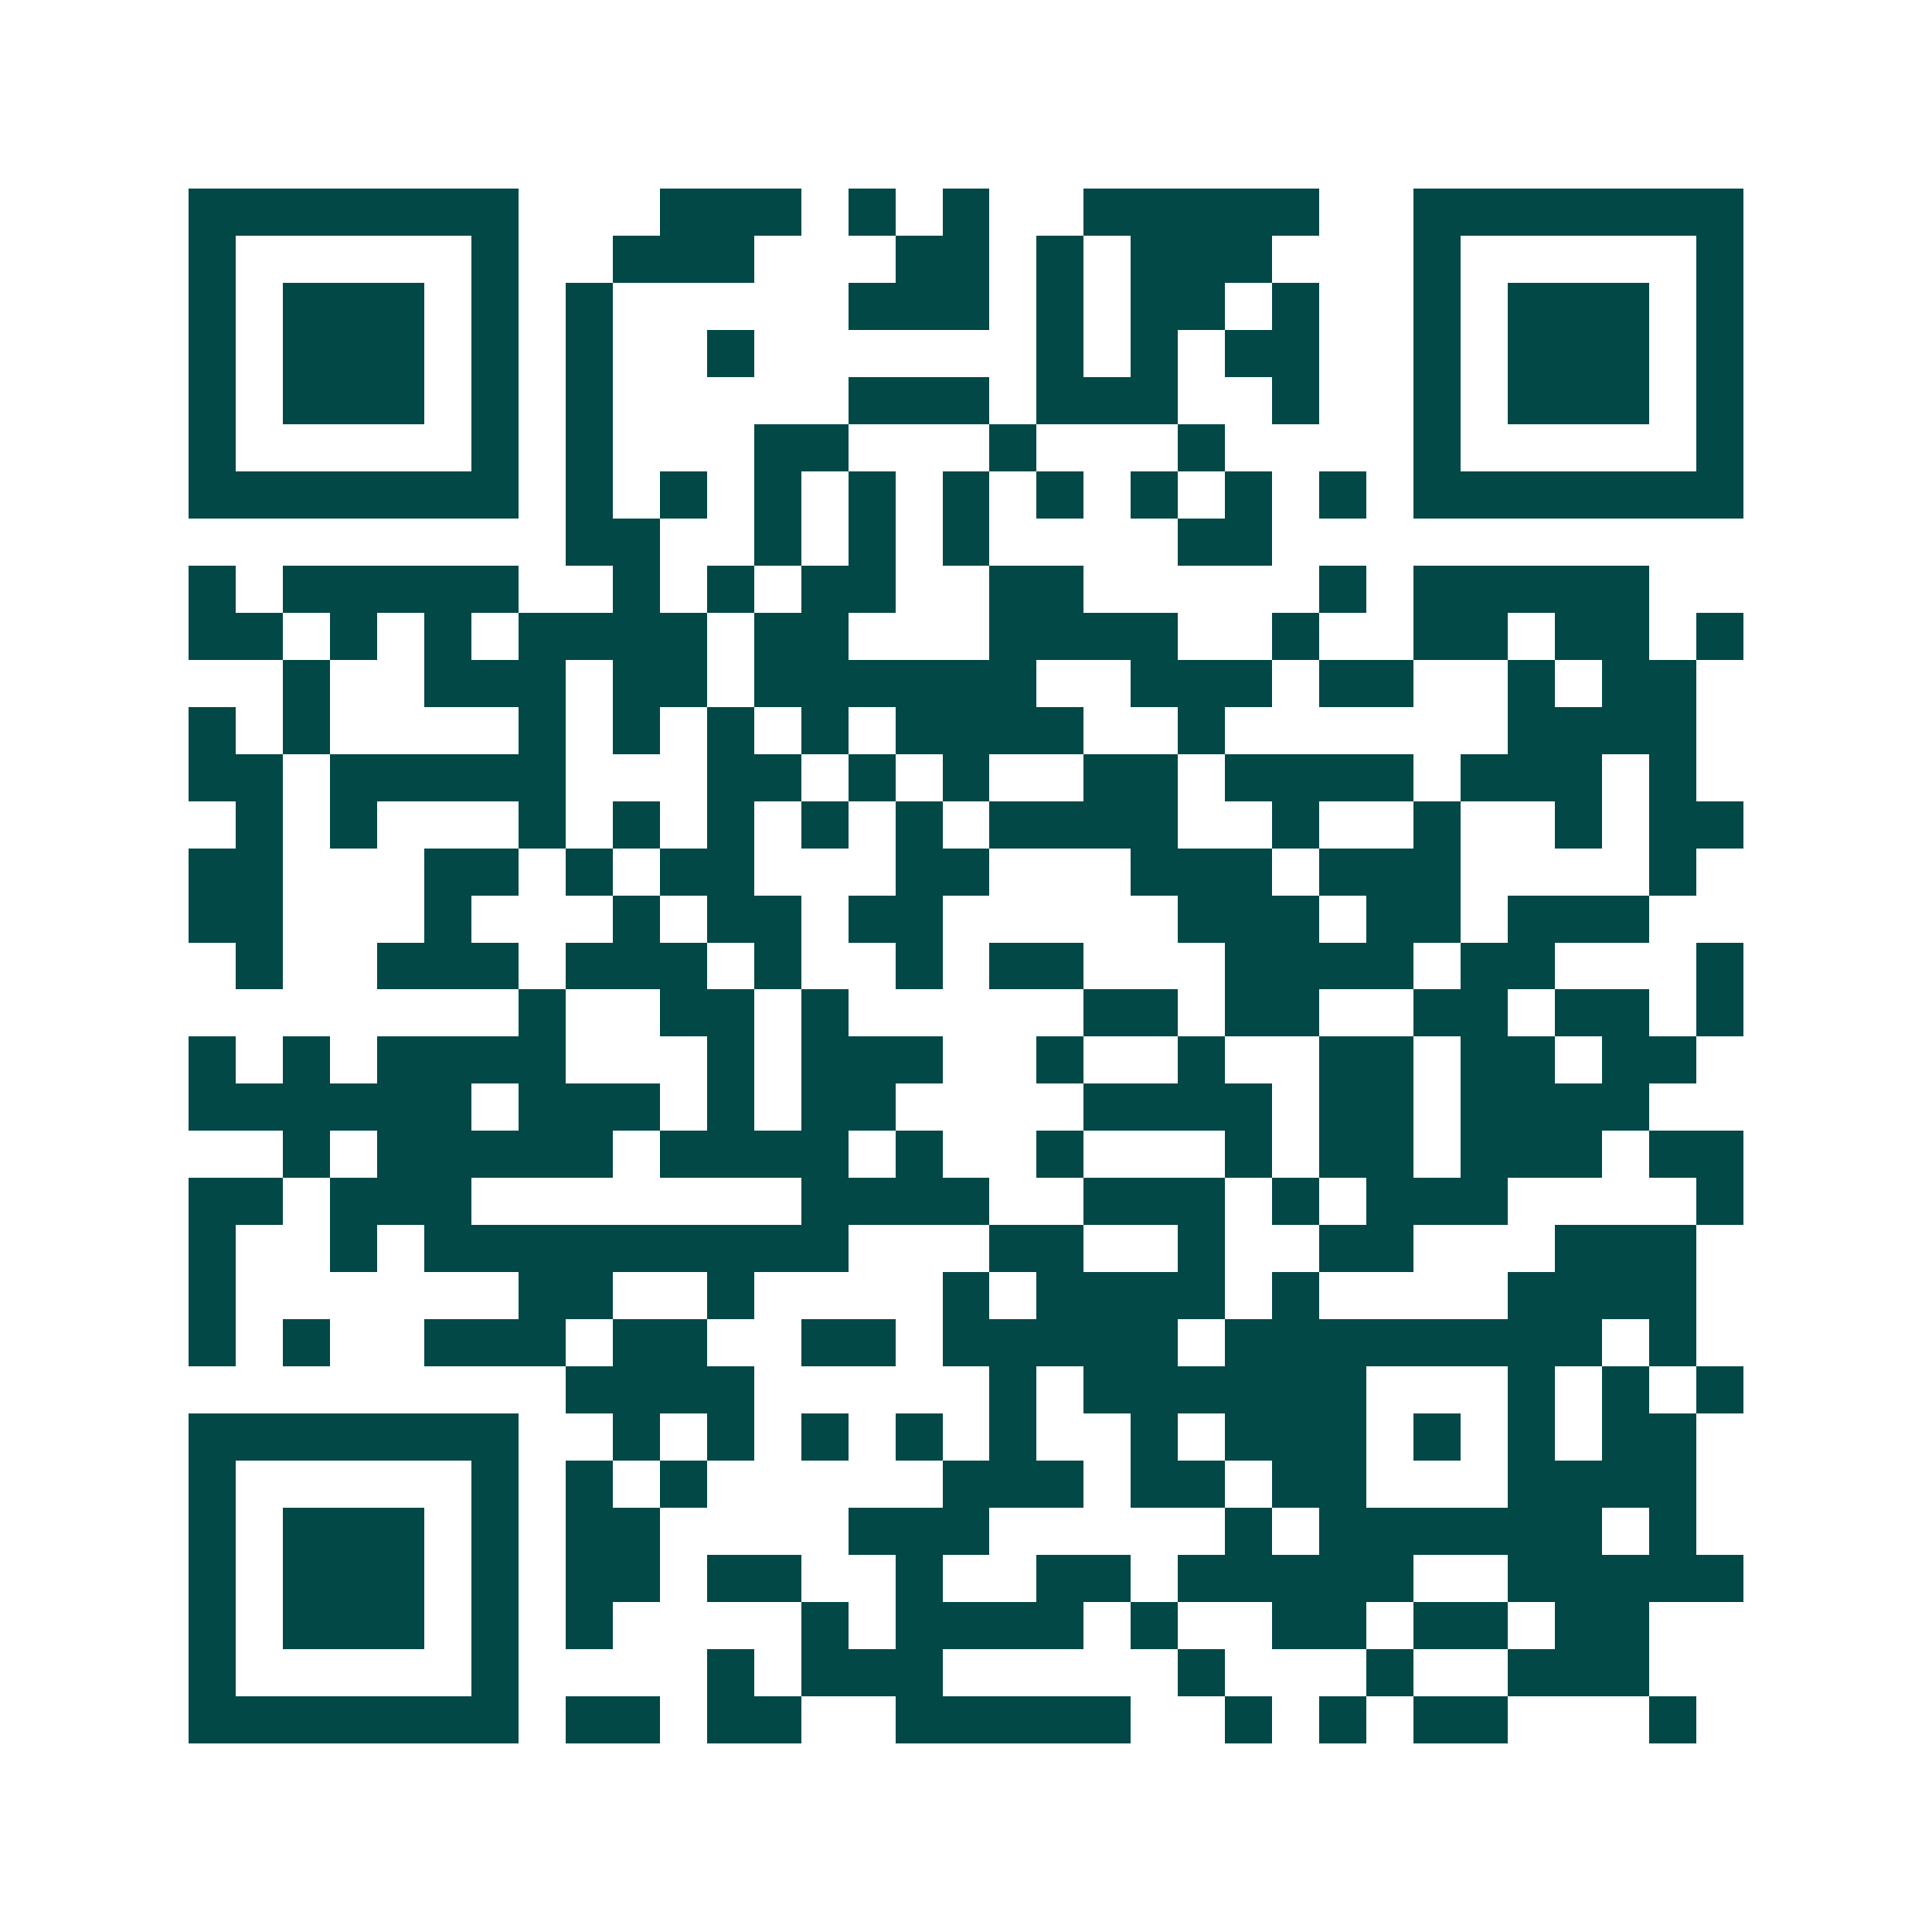 <svg xmlns="http://www.w3.org/2000/svg" width="200" height="200" viewBox="0 0 41 41" shape-rendering="crispEdges"><path fill="#ffffff" d="M0 0h41v41H0z"/><path stroke="#014847" d="M4 4.5h7m3 0h3m1 0h1m1 0h1m2 0h5m2 0h7M4 5.5h1m5 0h1m2 0h3m3 0h2m1 0h1m1 0h3m3 0h1m5 0h1M4 6.5h1m1 0h3m1 0h1m1 0h1m5 0h3m1 0h1m1 0h2m1 0h1m2 0h1m1 0h3m1 0h1M4 7.5h1m1 0h3m1 0h1m1 0h1m2 0h1m6 0h1m1 0h1m1 0h2m2 0h1m1 0h3m1 0h1M4 8.5h1m1 0h3m1 0h1m1 0h1m5 0h3m1 0h3m2 0h1m2 0h1m1 0h3m1 0h1M4 9.5h1m5 0h1m1 0h1m3 0h2m3 0h1m3 0h1m4 0h1m5 0h1M4 10.5h7m1 0h1m1 0h1m1 0h1m1 0h1m1 0h1m1 0h1m1 0h1m1 0h1m1 0h1m1 0h7M12 11.5h2m2 0h1m1 0h1m1 0h1m4 0h2M4 12.5h1m1 0h5m2 0h1m1 0h1m1 0h2m2 0h2m5 0h1m1 0h5M4 13.5h2m1 0h1m1 0h1m1 0h4m1 0h2m3 0h4m2 0h1m2 0h2m1 0h2m1 0h1M6 14.5h1m2 0h3m1 0h2m1 0h6m2 0h3m1 0h2m2 0h1m1 0h2M4 15.5h1m1 0h1m4 0h1m1 0h1m1 0h1m1 0h1m1 0h4m2 0h1m6 0h4M4 16.5h2m1 0h5m3 0h2m1 0h1m1 0h1m2 0h2m1 0h4m1 0h3m1 0h1M5 17.5h1m1 0h1m3 0h1m1 0h1m1 0h1m1 0h1m1 0h1m1 0h4m2 0h1m2 0h1m2 0h1m1 0h2M4 18.5h2m3 0h2m1 0h1m1 0h2m3 0h2m3 0h3m1 0h3m4 0h1M4 19.5h2m3 0h1m3 0h1m1 0h2m1 0h2m5 0h3m1 0h2m1 0h3M5 20.5h1m2 0h3m1 0h3m1 0h1m2 0h1m1 0h2m3 0h4m1 0h2m3 0h1M11 21.5h1m2 0h2m1 0h1m5 0h2m1 0h2m2 0h2m1 0h2m1 0h1M4 22.5h1m1 0h1m1 0h4m3 0h1m1 0h3m2 0h1m2 0h1m2 0h2m1 0h2m1 0h2M4 23.5h6m1 0h3m1 0h1m1 0h2m4 0h4m1 0h2m1 0h4M6 24.5h1m1 0h5m1 0h4m1 0h1m2 0h1m3 0h1m1 0h2m1 0h3m1 0h2M4 25.5h2m1 0h3m7 0h4m2 0h3m1 0h1m1 0h3m4 0h1M4 26.5h1m2 0h1m1 0h9m3 0h2m2 0h1m2 0h2m3 0h3M4 27.5h1m6 0h2m2 0h1m4 0h1m1 0h4m1 0h1m4 0h4M4 28.5h1m1 0h1m2 0h3m1 0h2m2 0h2m1 0h5m1 0h8m1 0h1M12 29.5h4m5 0h1m1 0h6m3 0h1m1 0h1m1 0h1M4 30.5h7m2 0h1m1 0h1m1 0h1m1 0h1m1 0h1m2 0h1m1 0h3m1 0h1m1 0h1m1 0h2M4 31.5h1m5 0h1m1 0h1m1 0h1m5 0h3m1 0h2m1 0h2m3 0h4M4 32.5h1m1 0h3m1 0h1m1 0h2m4 0h3m5 0h1m1 0h6m1 0h1M4 33.5h1m1 0h3m1 0h1m1 0h2m1 0h2m2 0h1m2 0h2m1 0h5m2 0h5M4 34.5h1m1 0h3m1 0h1m1 0h1m4 0h1m1 0h4m1 0h1m2 0h2m1 0h2m1 0h2M4 35.5h1m5 0h1m4 0h1m1 0h3m5 0h1m3 0h1m2 0h3M4 36.5h7m1 0h2m1 0h2m2 0h5m2 0h1m1 0h1m1 0h2m3 0h1"/></svg>
